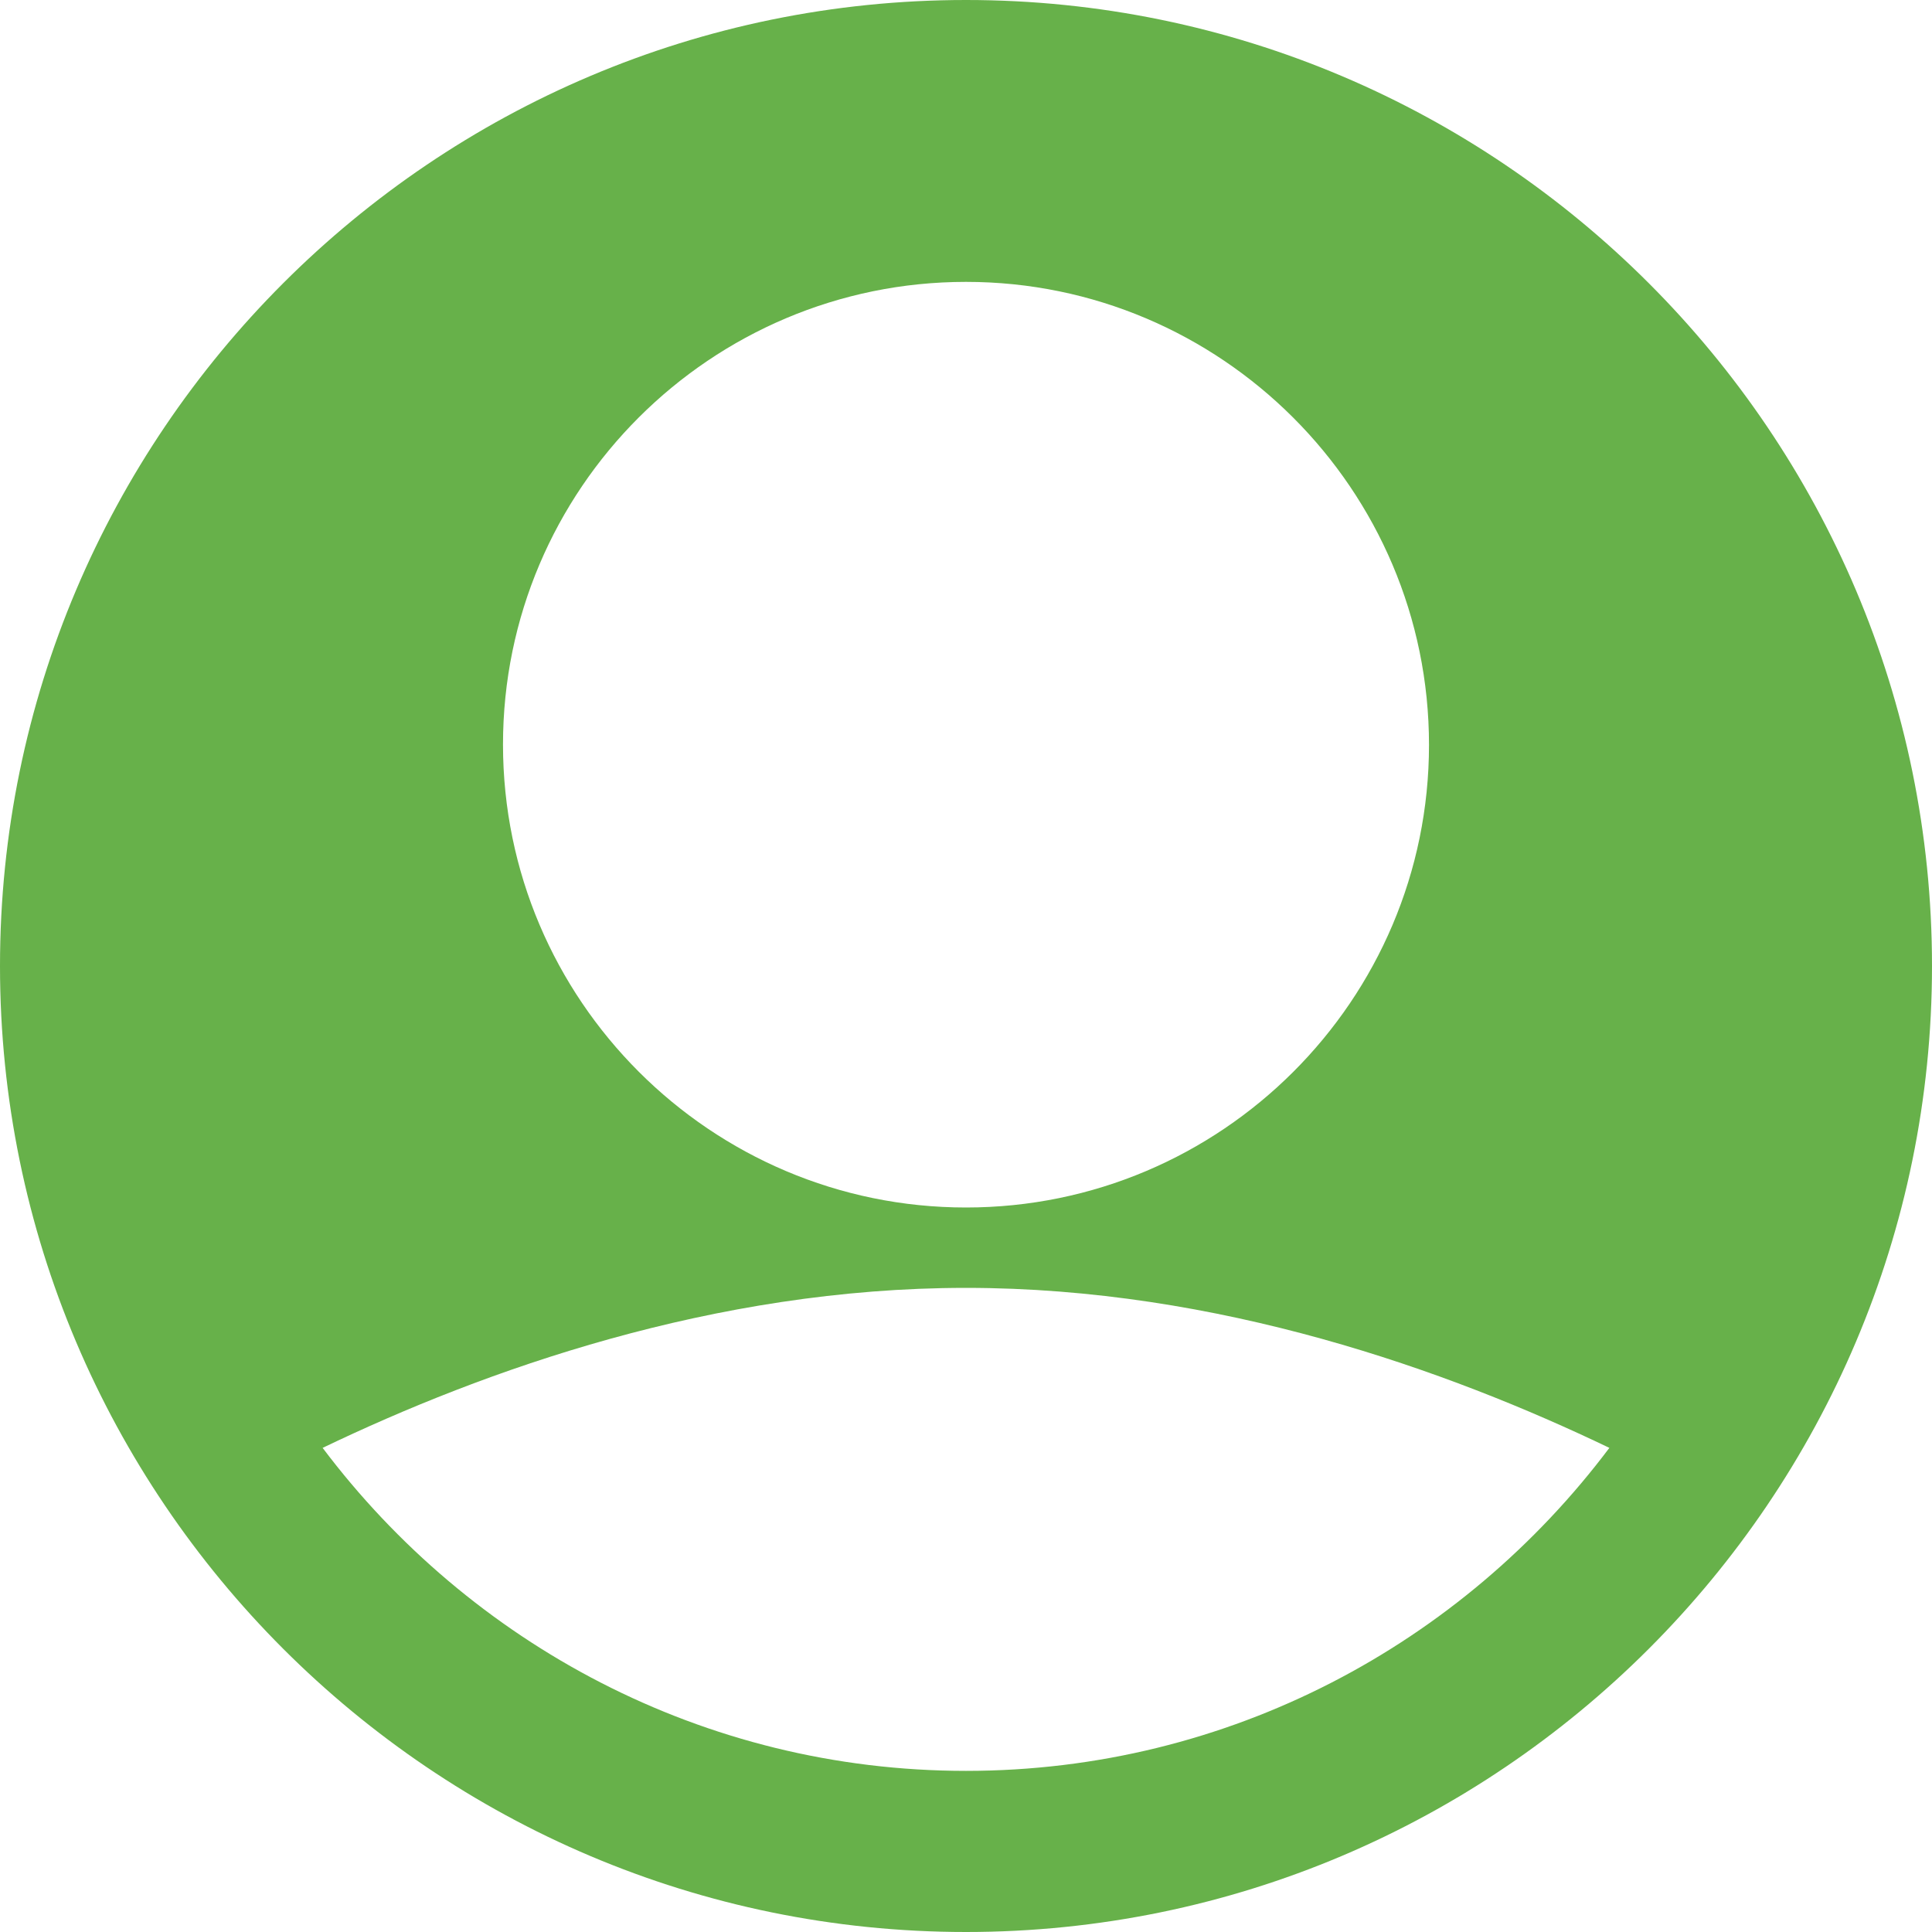 <?xml version="1.0" encoding="utf-8"?>
<!-- Generator: Adobe Illustrator 24.2.0, SVG Export Plug-In . SVG Version: 6.00 Build 0)  -->
<svg version="1.1" id="Capa_1" xmlns="http://www.w3.org/2000/svg" xmlns:xlink="http://www.w3.org/1999/xlink" x="0px" y="0px"
	 viewBox="0 0 512 512" style="enable-background:new 0 0 512 512;" xml:space="preserve">
<style type="text/css">
	.st0{fill:#67B14A;}
</style>
<g>
	<g>
		<path class="st0" d="M256,0C114.8,0,0,114.8,0,256s114.8,256,256,256s256-114.8,256-256S397.2,0,256,0z M256,74.7
			c67.6,0,122.7,55,122.7,122.7S323.6,320,256,320s-122.7-55-122.7-122.7S188.4,74.7,256,74.7z M256,469.3
			c-69.7,0-131.5-33.8-170.5-85.6c42.7-20.5,103.6-42.4,170.5-42.4s127.8,21.9,170.5,42.4C387.5,435.6,325.7,469.3,256,469.3z"/>
	</g>
</g>
</svg>
